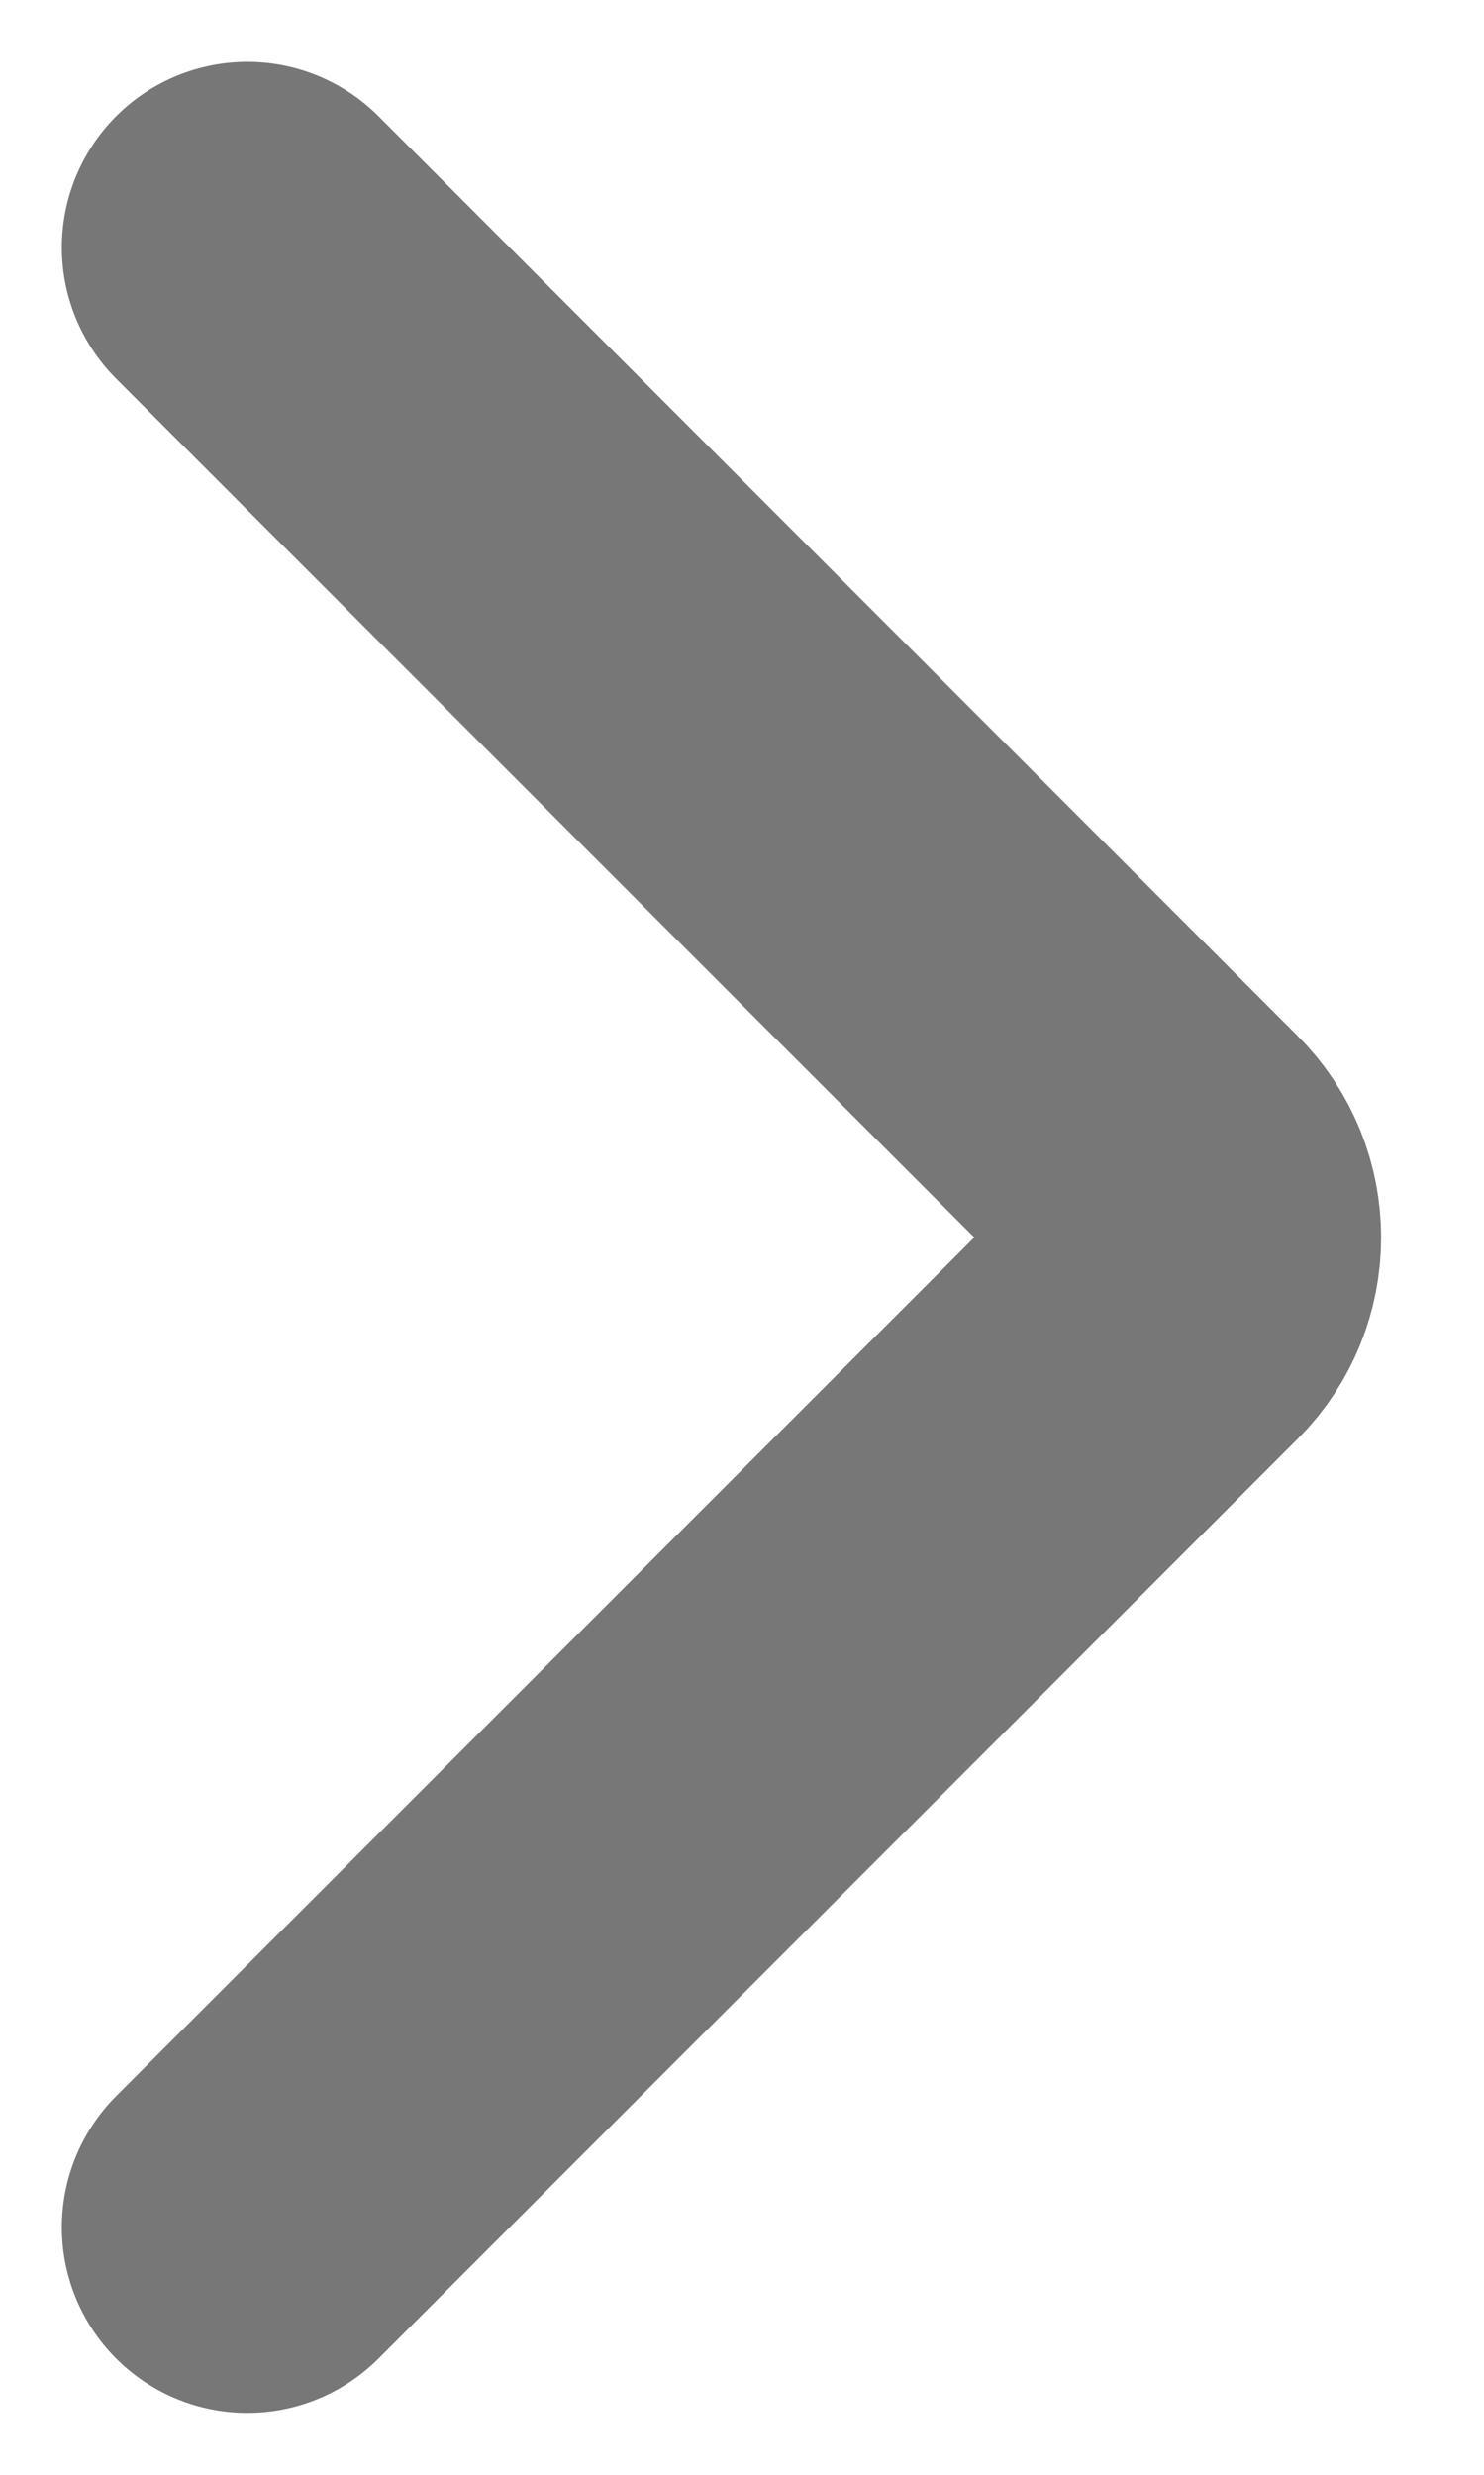 <svg
        width="6"
        height="10"
        viewBox="0 0 6 10"
        fill="none"
        xmlns="http://www.w3.org/2000/svg"
>
    <path
            d="M1 9L4.717 5.283C4.873 5.127 4.873 4.873 4.717 4.717L1 1"
            stroke="#777777"
            stroke-width="1.5"
            stroke-linecap="round"
    />
</svg>